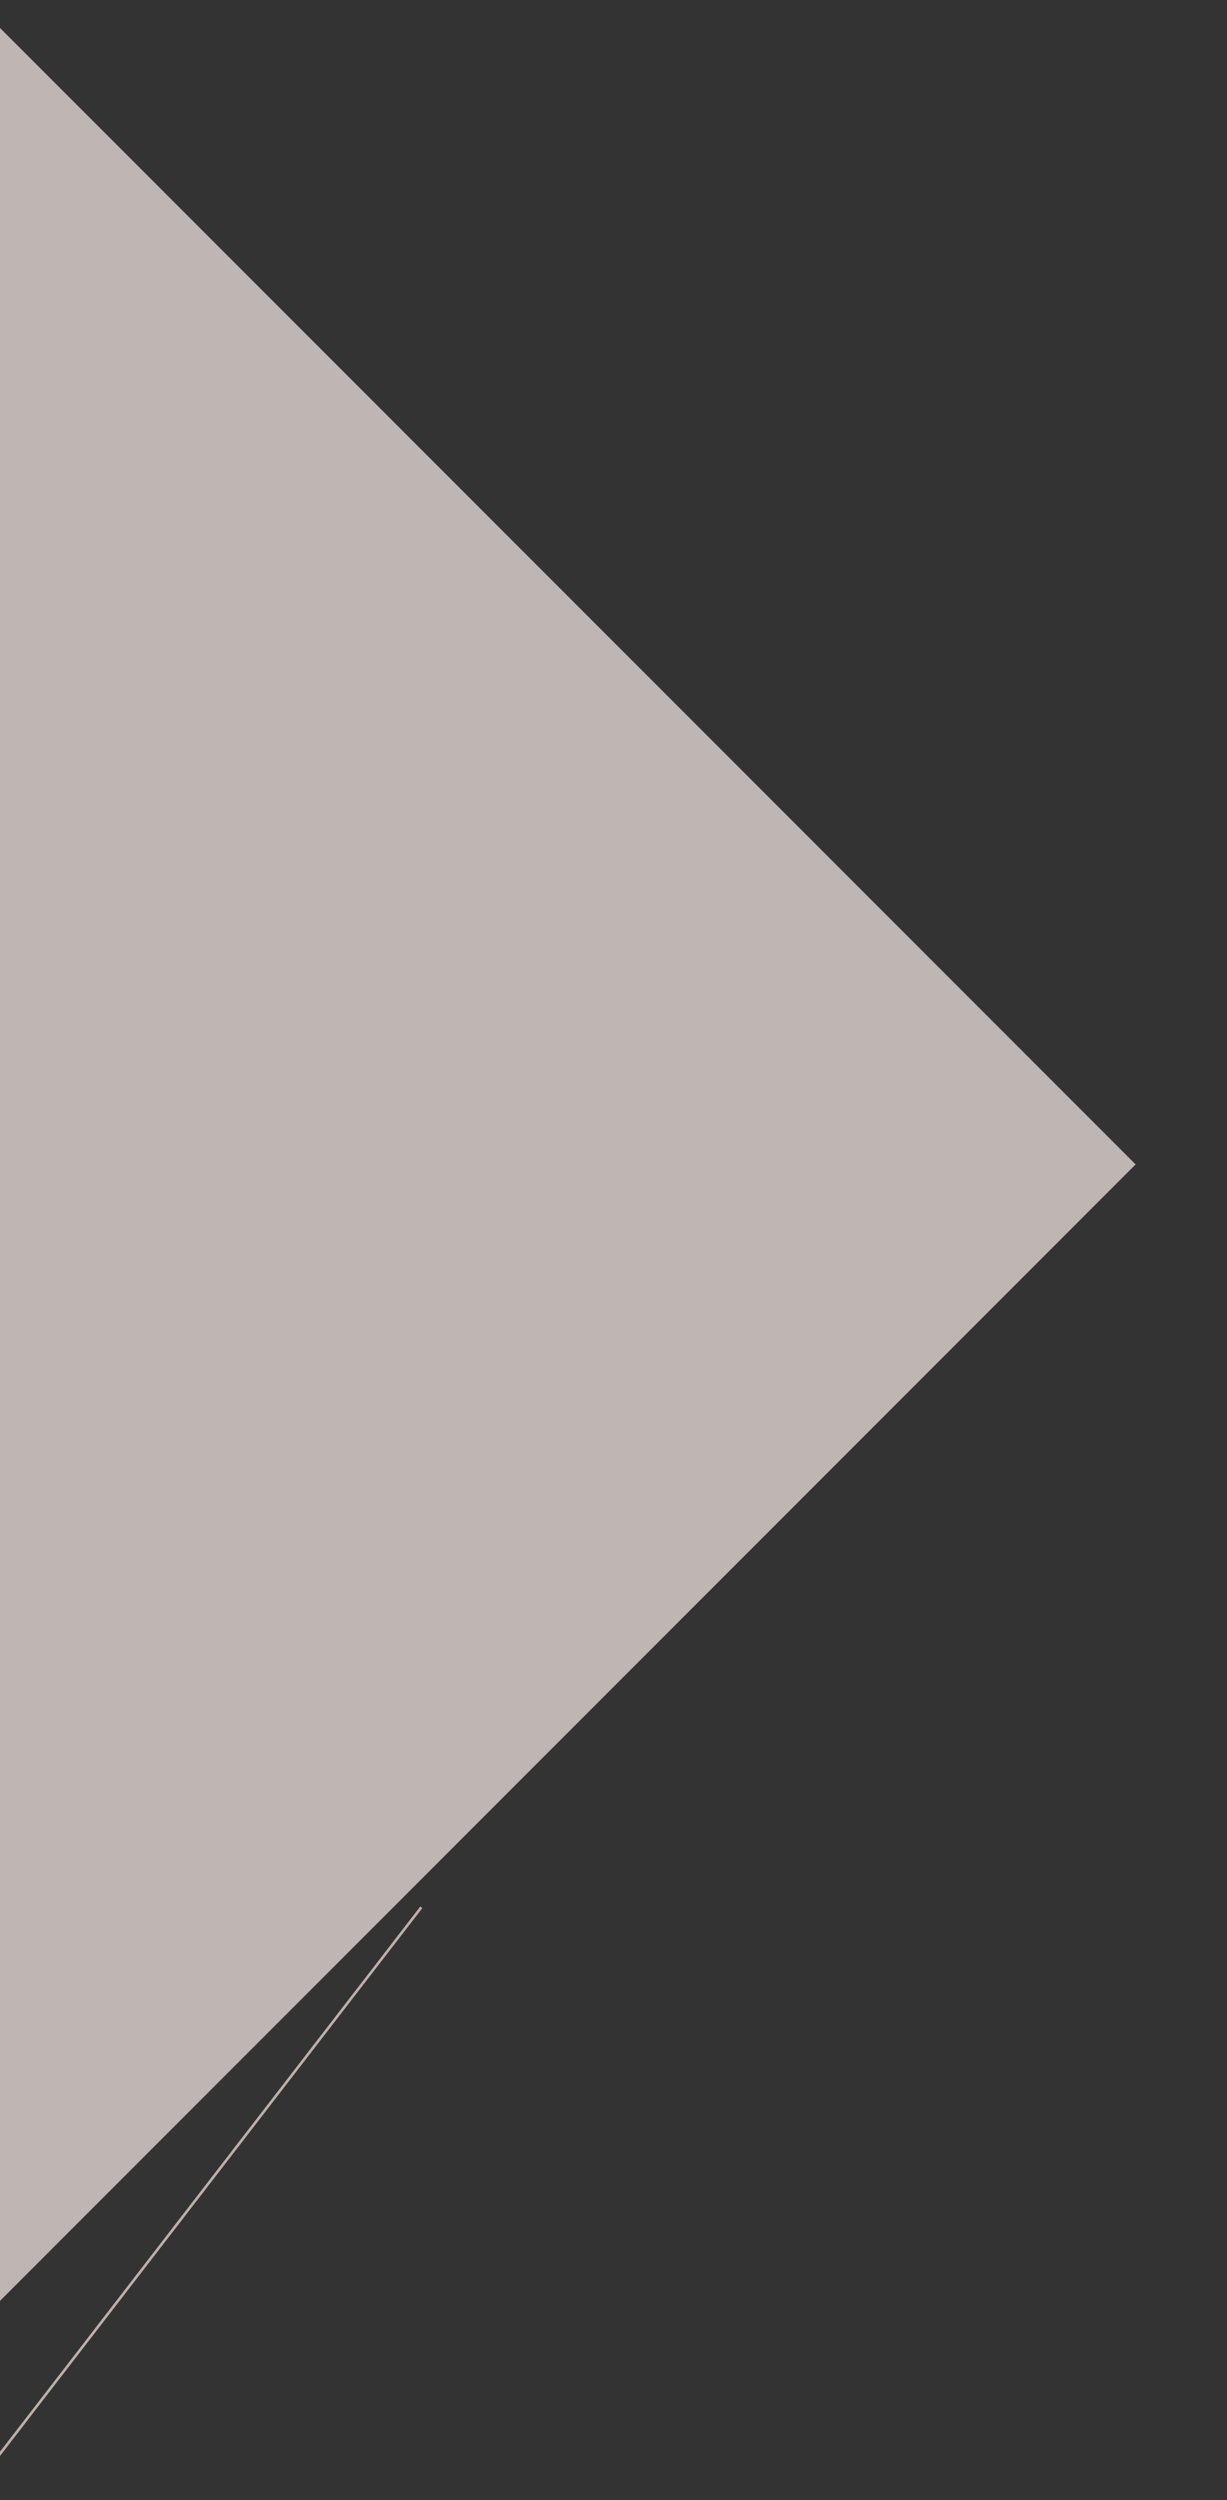 <?xml version="1.0" encoding="utf-8"?>
<!-- Generator: Adobe Illustrator 15.0.2, SVG Export Plug-In . SVG Version: 6.00 Build 0)  -->
<!DOCTYPE svg PUBLIC "-//W3C//DTD SVG 1.1//EN" "http://www.w3.org/Graphics/SVG/1.1/DTD/svg11.dtd">
<svg version="1.1" id="Layer_1" xmlns="http://www.w3.org/2000/svg" xmlns:xlink="http://www.w3.org/1999/xlink" x="0px" y="0px"
	 width="468.861px" height="954.623px" viewBox="1547 -2.221 468.861 954.623" enable-background="new 1547 -2.221 468.861 954.623"
	 xml:space="preserve">
<rect x="1547" y="-2.221" width="468.861" height="954.623" fill="#333333" stroke="none"/>
<g opacity="0.7">
	<defs>
		<rect id="SVGID_1_" x="1547" y="-2.221" opacity="0.7" width="468.861" height="954.623"/>
	</defs>
	<clipPath id="SVGID_2_">
		<use xlink:href="#SVGID_1_"  overflow="visible"/>
	</clipPath>
	<polygon clip-path="url(#SVGID_2_)" fill="#FBECE9" points="1547,876.346 1980.945,442.402 1547,8.455 	"/>
	
		<rect x="1106.998" y="80.401" transform="matrix(-0.611 0.792 -0.792 -0.611 2716.89 -450.037)" clip-path="url(#SVGID_2_)" fill="none" stroke="#FAE2DD" stroke-miterlimit="10" width="724.002" height="724"/>
</g>
</svg>
